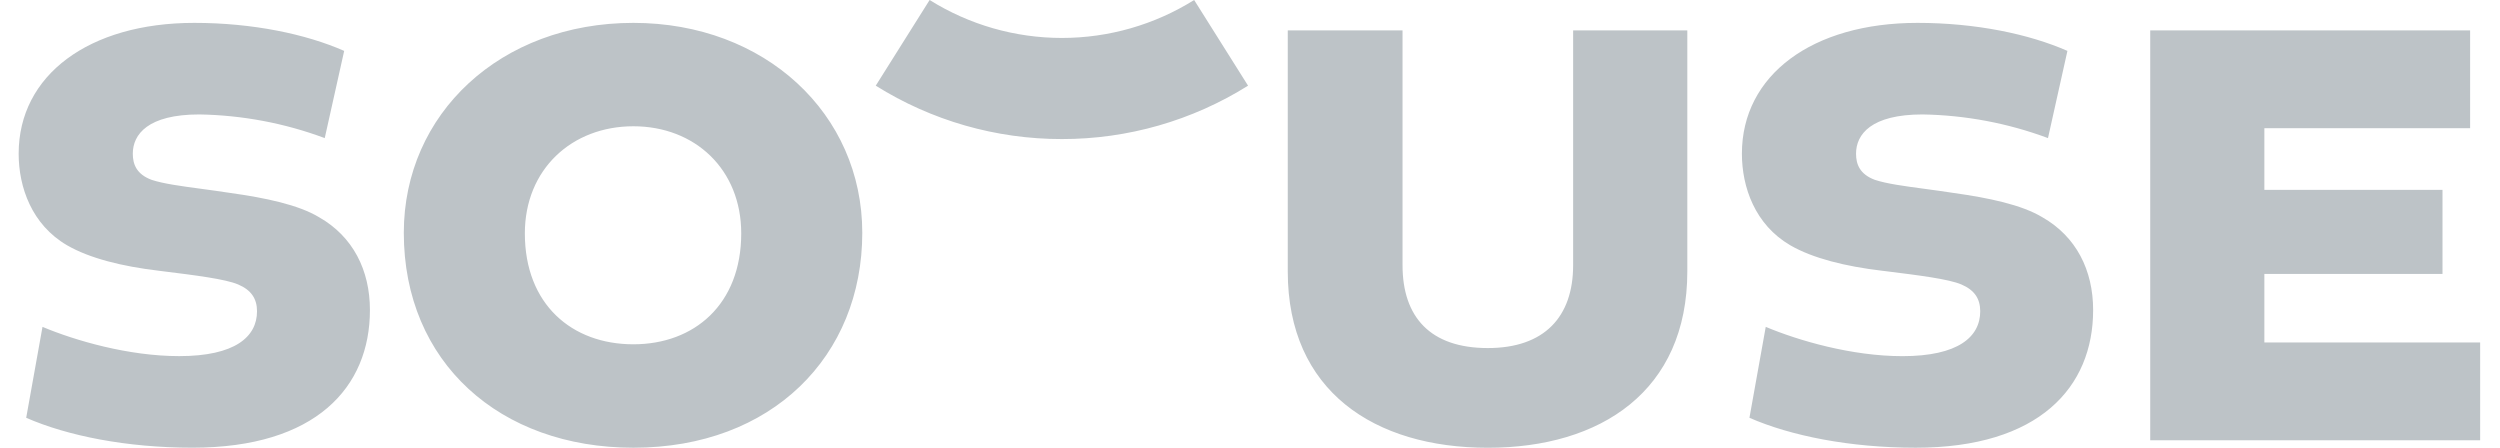 <svg width="67" height="12" viewBox="0 0 67 12" fill="none" xmlns="http://www.w3.org/2000/svg">
<path fill-rule="evenodd" clip-rule="evenodd" d="M23.47 2.296C24.965 3.233 26.694 3.729 28.459 3.727C30.223 3.729 31.953 3.233 33.448 2.296L32.003 0C30.94 0.665 29.712 1.017 28.459 1.017C27.205 1.017 25.977 0.665 24.914 0L23.47 2.296ZM1.139 8.76L0.702 11.197C1.811 11.681 3.391 11.998 5.157 11.998C8.468 11.998 9.914 10.379 9.914 8.309C9.914 7.241 9.46 6.339 8.552 5.822C7.997 5.488 7.123 5.304 6.165 5.17C5.9 5.129 5.642 5.094 5.398 5.061H5.398C4.852 4.988 4.378 4.924 4.064 4.82C3.66 4.67 3.559 4.403 3.559 4.119C3.559 3.601 3.963 3.067 5.341 3.067C6.49 3.086 7.627 3.3 8.703 3.701L9.224 1.364C8.199 0.913 6.77 0.613 5.207 0.613C2.383 0.613 0.5 2.015 0.5 4.118C0.5 5.02 0.853 6.022 1.795 6.572C2.4 6.923 3.274 7.14 4.266 7.257L4.32 7.264L4.32 7.264L4.32 7.264L4.32 7.264L4.32 7.264C5.238 7.378 6.037 7.477 6.383 7.624C6.736 7.774 6.888 8.009 6.888 8.342C6.888 9.027 6.299 9.544 4.803 9.544C3.442 9.544 2.013 9.127 1.139 8.76ZM23.109 6.239C23.109 9.545 20.689 11.999 16.974 11.999C13.394 11.999 10.822 9.712 10.822 6.239C10.822 3.05 13.411 0.613 16.974 0.613C20.504 0.613 23.109 3.05 23.109 6.239ZM14.066 6.255C14.066 8.158 15.327 9.227 16.974 9.227C18.605 9.227 19.865 8.158 19.865 6.255C19.865 4.536 18.622 3.384 16.974 3.384C15.326 3.384 14.066 4.536 14.066 6.255ZM45.22 7.275V0.814H42.16V7.108C42.16 8.494 41.387 9.328 39.874 9.328C38.328 9.328 37.588 8.494 37.588 7.108V0.814H34.512V7.275C34.512 10.48 36.832 12 39.874 12C42.9 12 45.22 10.48 45.22 7.275ZM46.885 11.197L47.322 8.76C48.196 9.127 49.624 9.545 50.986 9.545C52.482 9.545 53.07 9.027 53.07 8.342C53.07 8.009 52.919 7.775 52.566 7.624C52.221 7.477 51.429 7.379 50.517 7.265L50.448 7.257C49.457 7.14 48.582 6.923 47.977 6.572C47.036 6.022 46.683 5.02 46.683 4.118C46.683 2.015 48.565 0.613 51.389 0.613C52.953 0.613 54.381 0.913 55.407 1.364L54.886 3.701C53.809 3.3 52.672 3.086 51.524 3.067C50.145 3.067 49.742 3.601 49.742 4.119C49.742 4.403 49.843 4.67 50.247 4.82C50.56 4.924 51.035 4.988 51.581 5.061C51.825 5.094 52.083 5.129 52.348 5.17C53.306 5.304 54.18 5.488 54.735 5.822C55.642 6.339 56.096 7.241 56.096 8.309C56.096 10.379 54.65 11.999 51.339 11.999C49.574 11.998 47.994 11.681 46.885 11.197ZM60.685 9.178V7.342H65.459V5.088H60.685V3.435H66.199V0.814H57.626V11.799H66.468V9.178H60.685Z" fill="#BDC3C7"/>
</svg>
